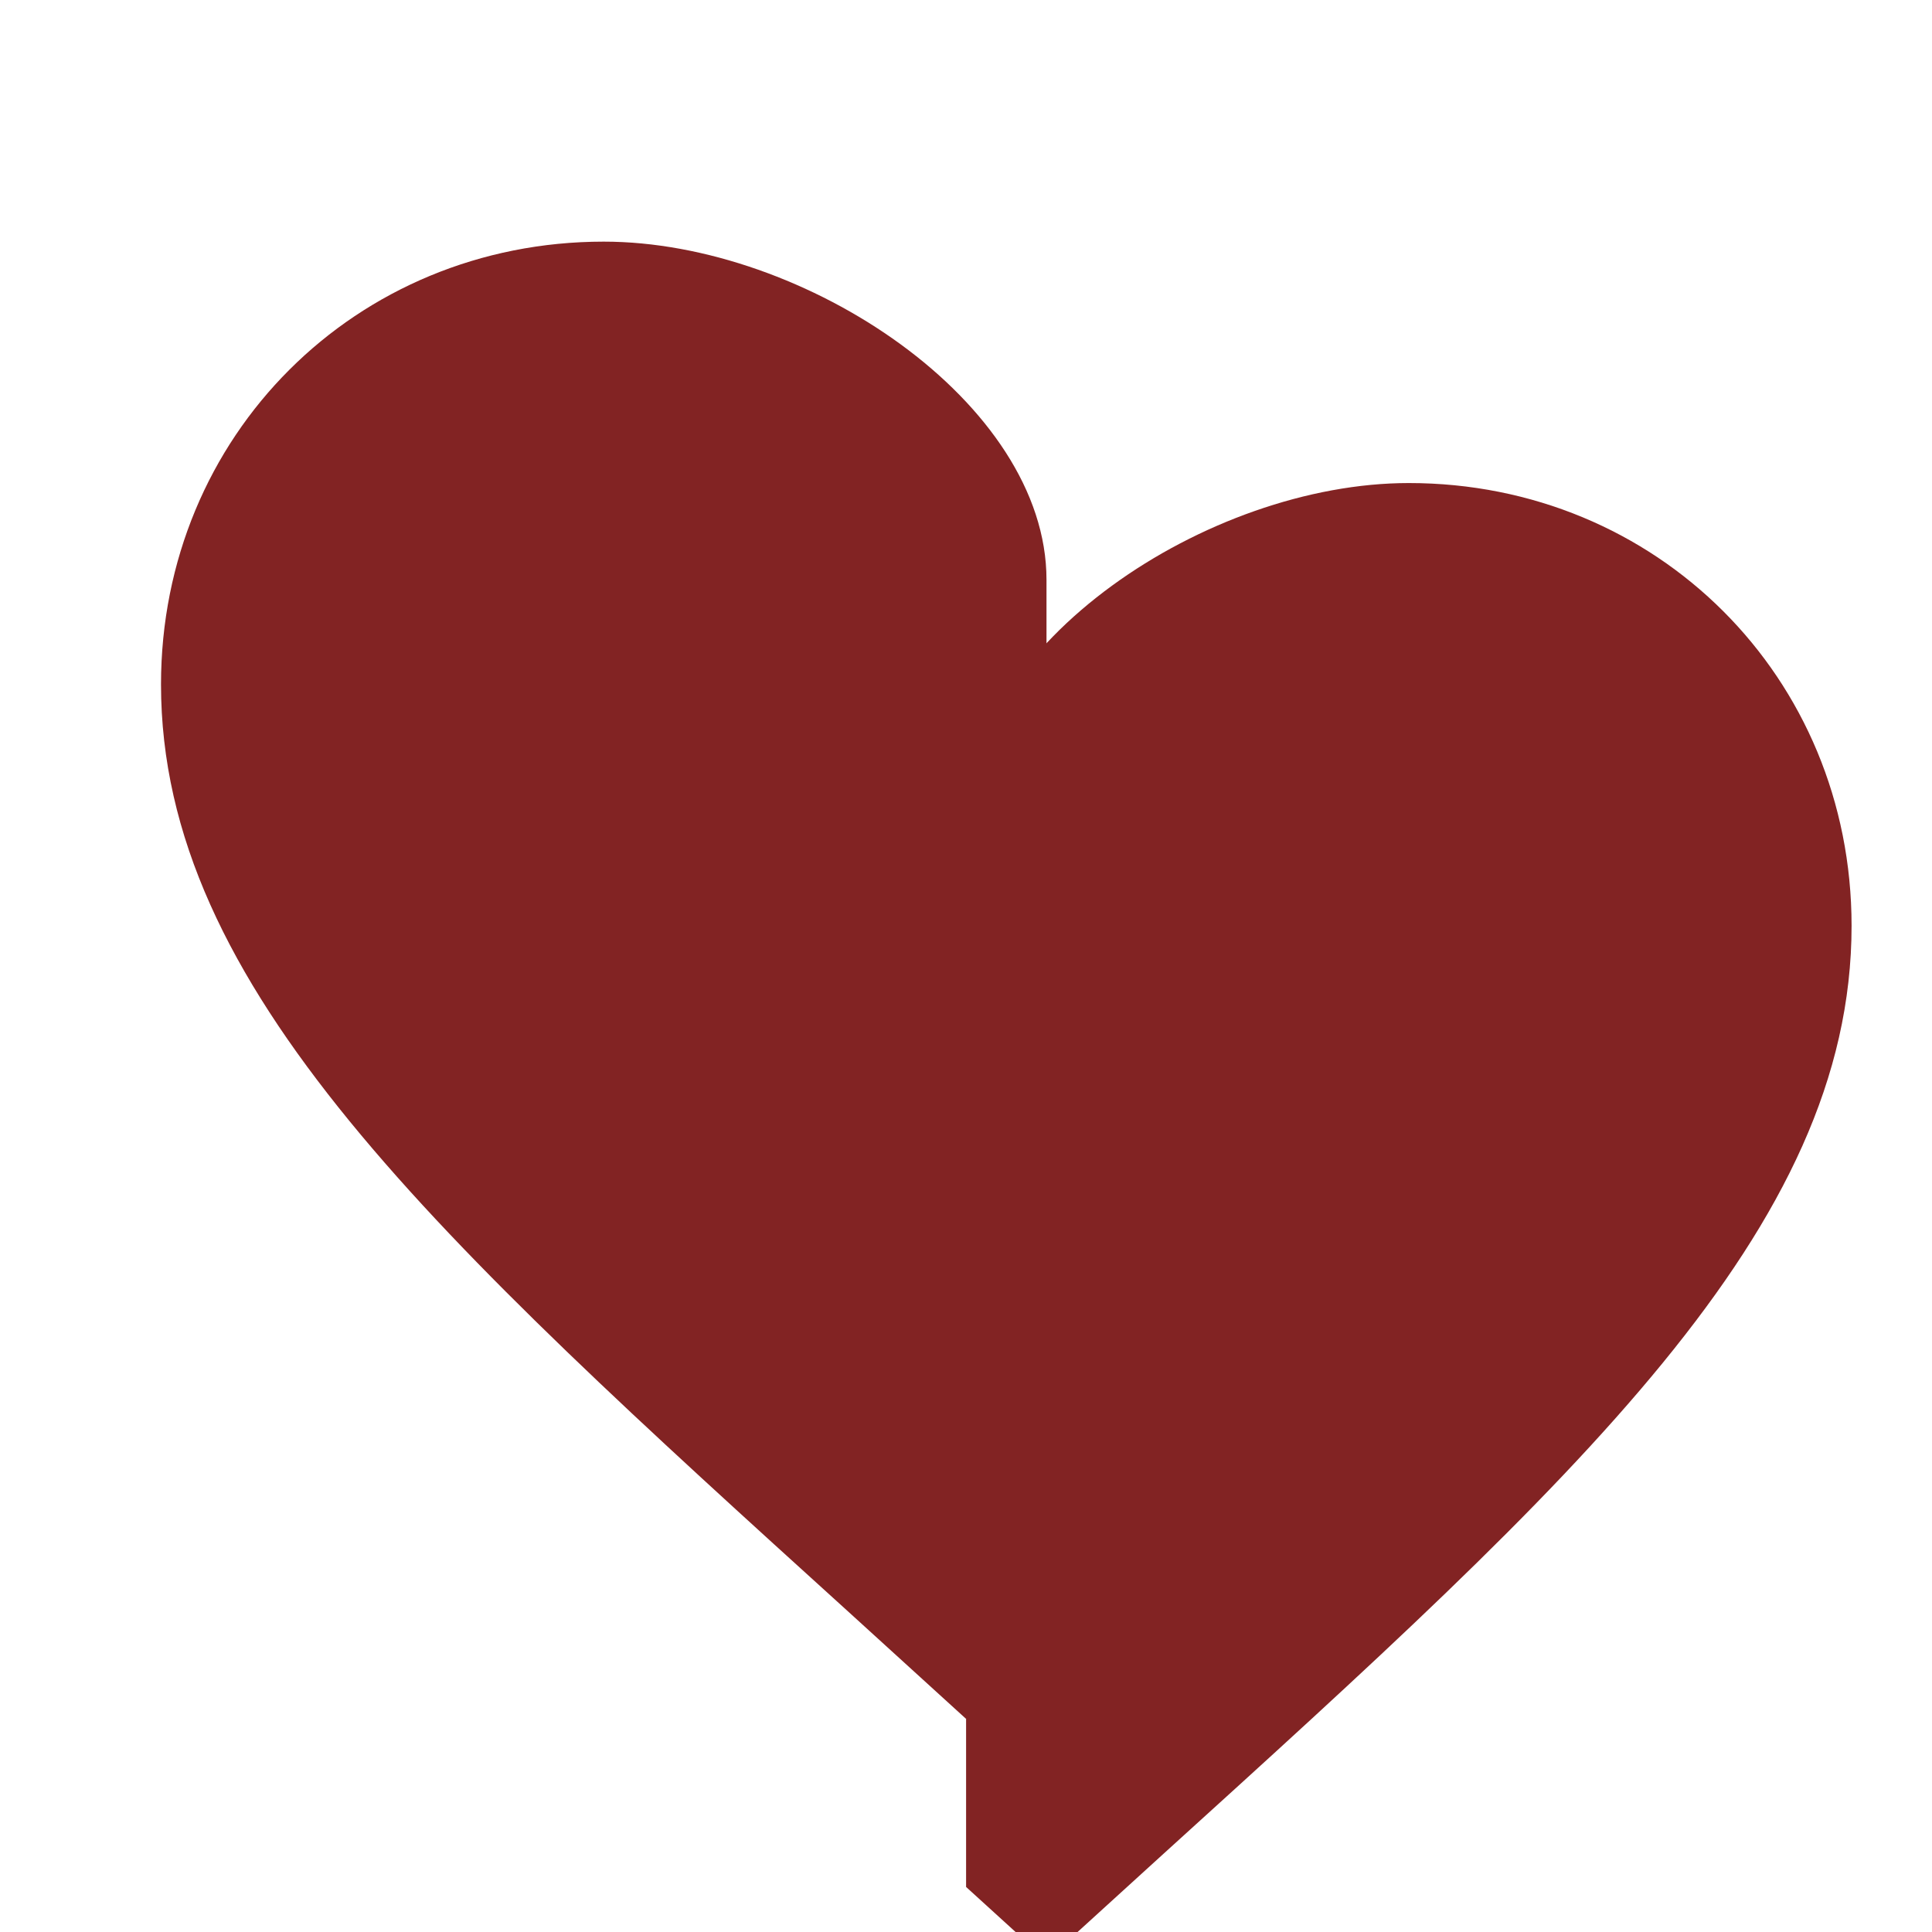 <svg width="86" height="86" viewBox="0 0 86 86" fill="none" xmlns="http://www.w3.org/2000/svg">
<g clip-path="url(#clip0_296_4529)">
<path d="M46.583 25.806V73.249L43 76.51L37.804 71.78C19.35 55.046 7.167 43.973 7.167 30.464C7.167 19.392 15.838 10.756 26.875 10.756C35.833 10.756 46.583 17.922 46.583 25.806Z" fill="#822323"/>
<path d="M43.004 36.552V83.995L46.587 87.256L51.783 82.526C70.237 65.792 82.42 54.719 82.42 41.21C82.42 30.138 73.749 21.502 62.712 21.502C53.754 21.502 43.004 28.669 43.004 36.552Z" fill="#822323"/>
</g>
<defs>
<clipPath id="clip0_296_4529">
<rect width="86" height="86" fill="white"/>
</clipPath>
</defs>
</svg>
